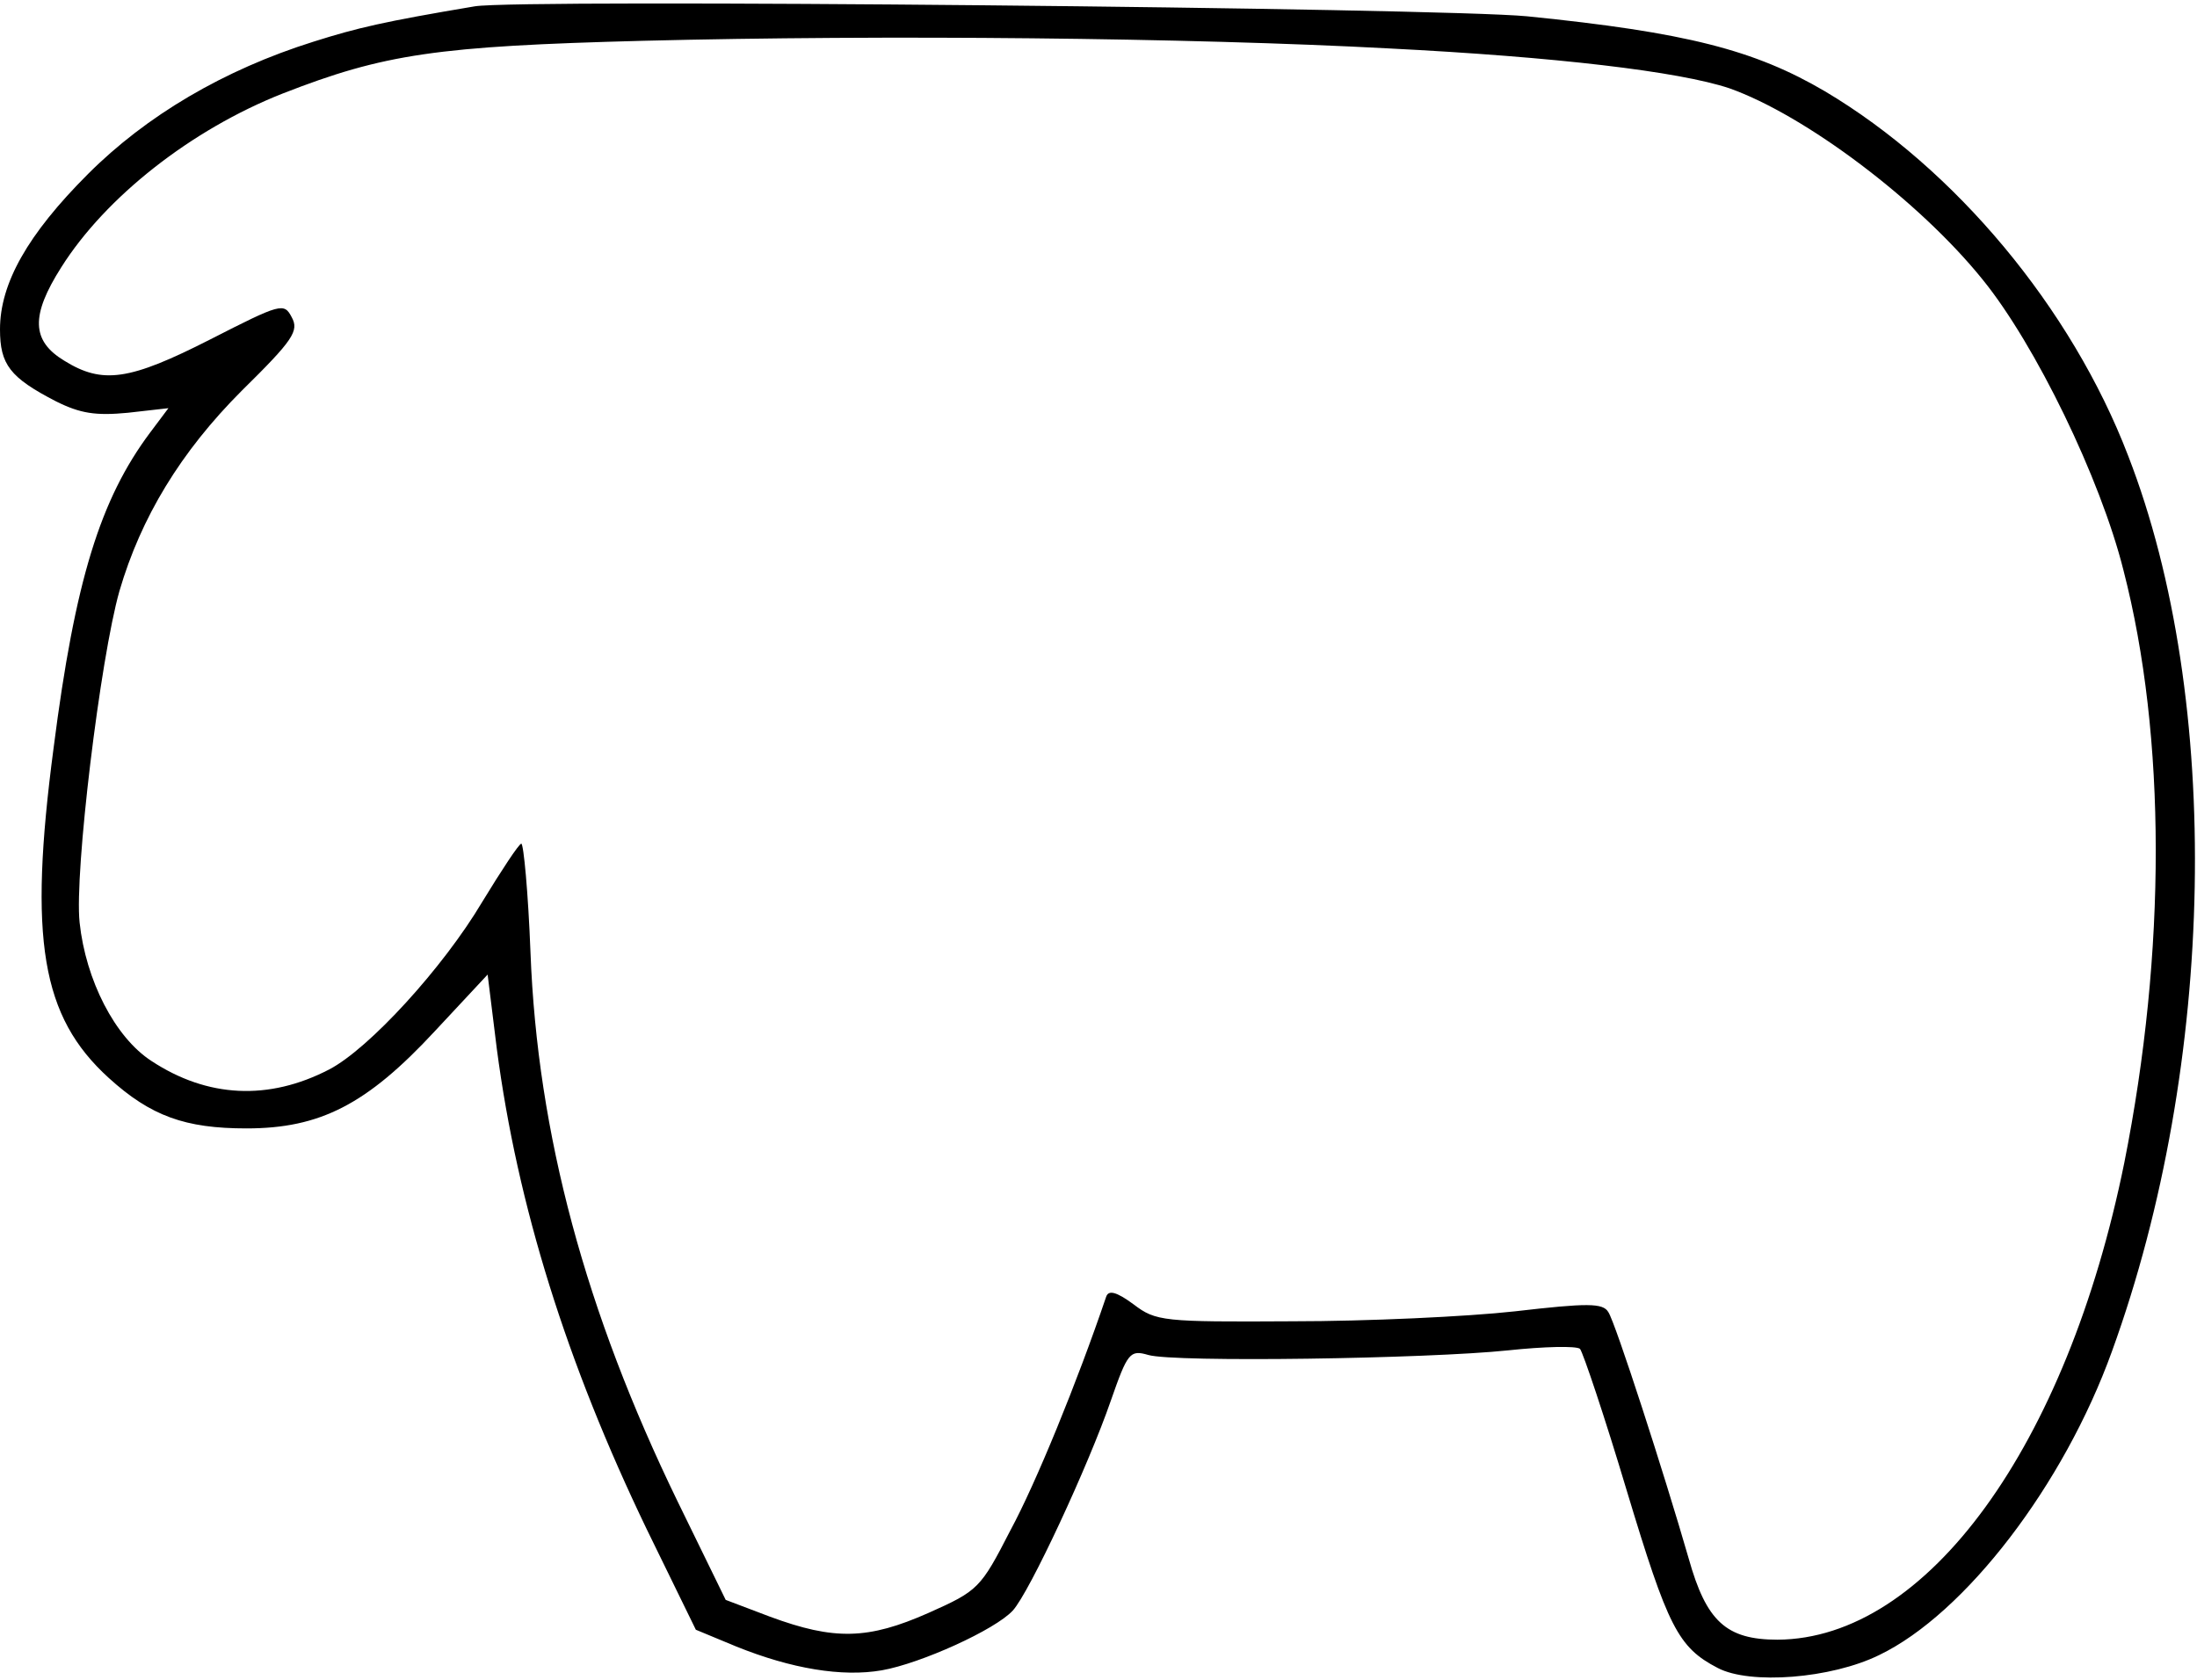 <?xml version="1.0" encoding="UTF-8" standalone="yes"?>
<svg version="1.0" xmlns="http://www.w3.org/2000/svg" width="286.339" height="218.955" viewBox="0 0 287 219" preserveAspectRatio="xMidYMid meet">
  <g transform="translate(0,219) scale(0.1,-0.1)" fill="#000000" stroke="none">
    <path d="M620 2184 c-119 -20 -153 -28 -210 -46 -118 -37 -219 -97 -295 -173
-79 -79 -115 -143 -115 -203 0 -46 13 -63 73 -94 32 -16 52 -19 94 -15 l53 6
-24 -32 c-65 -87 -98 -193 -126 -412 -33 -250 -16 -351 72 -431 55 -50 100
-66 180 -66 96 0 157 31 246 127 l69 74 12 -97 c27 -205 91 -410 196 -628 l64
-131 53 -22 c72 -29 138 -40 190 -31 51 9 148 53 171 78 22 24 99 190 128 274
22 63 25 67 49 60 34 -10 365 -5 470 6 47 5 89 6 94 2 4 -5 32 -88 61 -185 54
-179 67 -205 119 -232 42 -22 148 -14 211 17 112 54 241 222 304 397 136 375
145 851 21 1170 -74 193 -226 375 -396 476 -92 54 -181 77 -389 98 -114 11
-1317 23 -1375 13z m1195 -55 c217 -11 378 -30 444 -52 99 -35 248 -147 331
-250 69 -85 154 -260 184 -380 56 -217 56 -498 1 -774 -75 -370 -258 -622
-453 -623 -67 0 -93 24 -116 106 -32 111 -96 309 -105 322 -7 12 -27 12 -122
1 -63 -7 -193 -13 -291 -13 -169 -1 -178 0 -207 22 -23 17 -33 19 -36 10 -38
-112 -92 -244 -125 -305 -39 -76 -42 -79 -107 -108 -79 -35 -123 -36 -207 -5
l-58 22 -63 129 c-120 247 -183 480 -192 717 -3 78 -9 142 -12 142 -3 0 -26
-35 -51 -76 -51 -86 -148 -192 -200 -219 -79 -41 -159 -37 -232 11 -48 31 -86
106 -94 181 -7 65 27 345 52 433 28 96 80 182 160 262 67 66 75 78 65 96 -10
19 -14 18 -106 -29 -106 -54 -141 -59 -191 -28 -43 26 -44 59 -4 122 58 92
170 180 289 227 133 52 202 62 471 69 317 8 713 4 975 -10z"/>
  </g>
</svg>